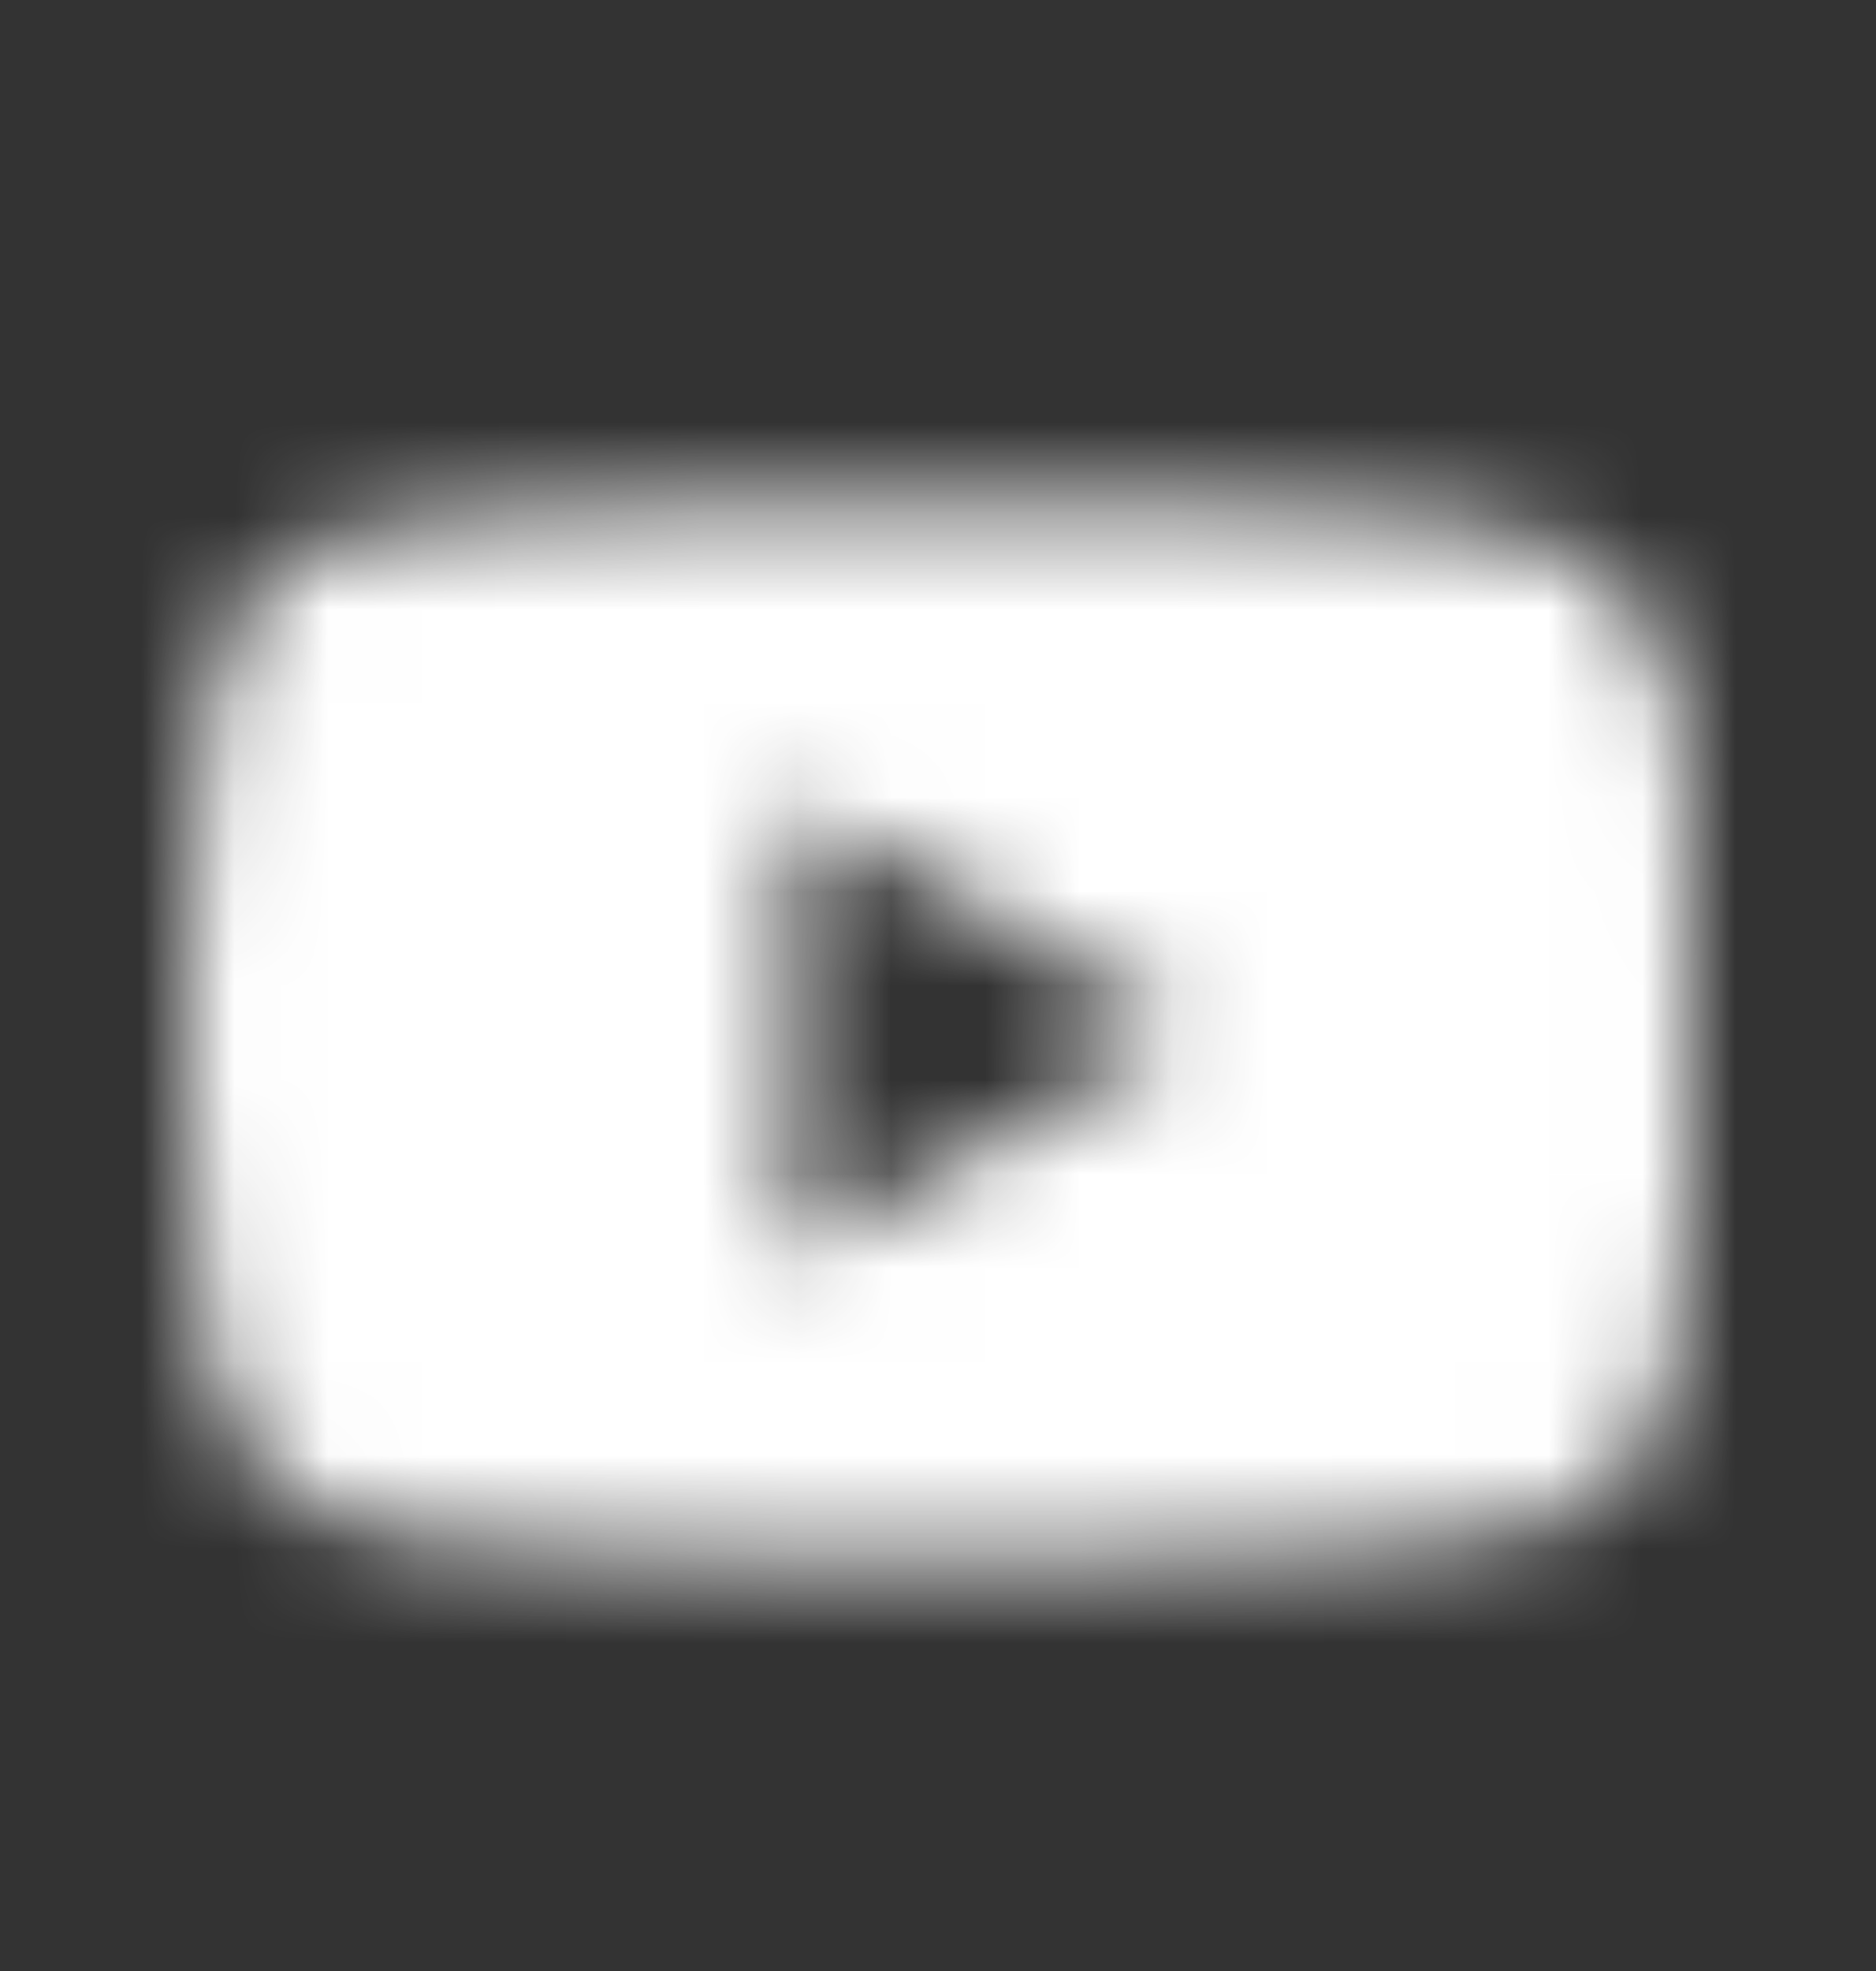 <svg width="20" height="21" viewBox="0 0 20 21" fill="none" xmlns="http://www.w3.org/2000/svg">
<rect x="0" y="0" width="20" height="21" fill="#333333" stroke="none"/>
<mask id="mask0_53_1748" style="mask-type:alpha" maskUnits="userSpaceOnUse" x="0" y="0" width="20" height="21">
<path d="M2 11.566C2 11.176 2 10.786 2 10.395C2.004 10.37 2.01 10.345 2.012 10.319C2.05 9.676 2.074 9.031 2.131 8.388C2.167 7.981 2.222 7.57 2.322 7.174C2.523 6.377 3.036 5.851 3.843 5.669C4.28 5.571 4.732 5.53 5.18 5.5C5.962 5.447 6.745 5.413 7.528 5.389C8.959 5.345 10.391 5.334 11.823 5.372C12.713 5.396 13.602 5.436 14.491 5.477C15.045 5.502 15.598 5.545 16.143 5.651C16.911 5.802 17.453 6.238 17.713 6.98C17.91 7.545 17.984 8.142 17.991 8.736C18.009 10.097 17.993 11.459 17.999 12.819C18.002 13.439 17.93 14.049 17.807 14.654C17.616 15.601 16.963 16.221 16.016 16.341C15.492 16.408 14.966 16.466 14.44 16.493C13.481 16.54 12.52 16.561 11.56 16.594C11.409 16.599 11.259 16.605 11.108 16.61H9.015C8.981 16.607 8.948 16.601 8.914 16.6C8.274 16.585 7.634 16.578 6.994 16.553C6.37 16.529 5.746 16.498 5.123 16.449C4.707 16.417 4.287 16.376 3.879 16.291C3.1 16.127 2.582 15.648 2.346 14.885C2.203 14.424 2.153 13.943 2.115 13.464C2.069 12.873 2.046 12.281 2.013 11.689C2.011 11.648 2.005 11.607 2 11.566ZM8.445 8.57V13.391C9.845 12.586 11.234 11.786 12.633 10.981C11.234 10.176 9.845 9.376 8.445 8.57V8.57Z" fill="black"/>
</mask>
<g mask="url(#mask0_53_1748)">
<rect x="-4" y="-3.021" width="28" height="28" fill="white"/>
</g>
</svg>
